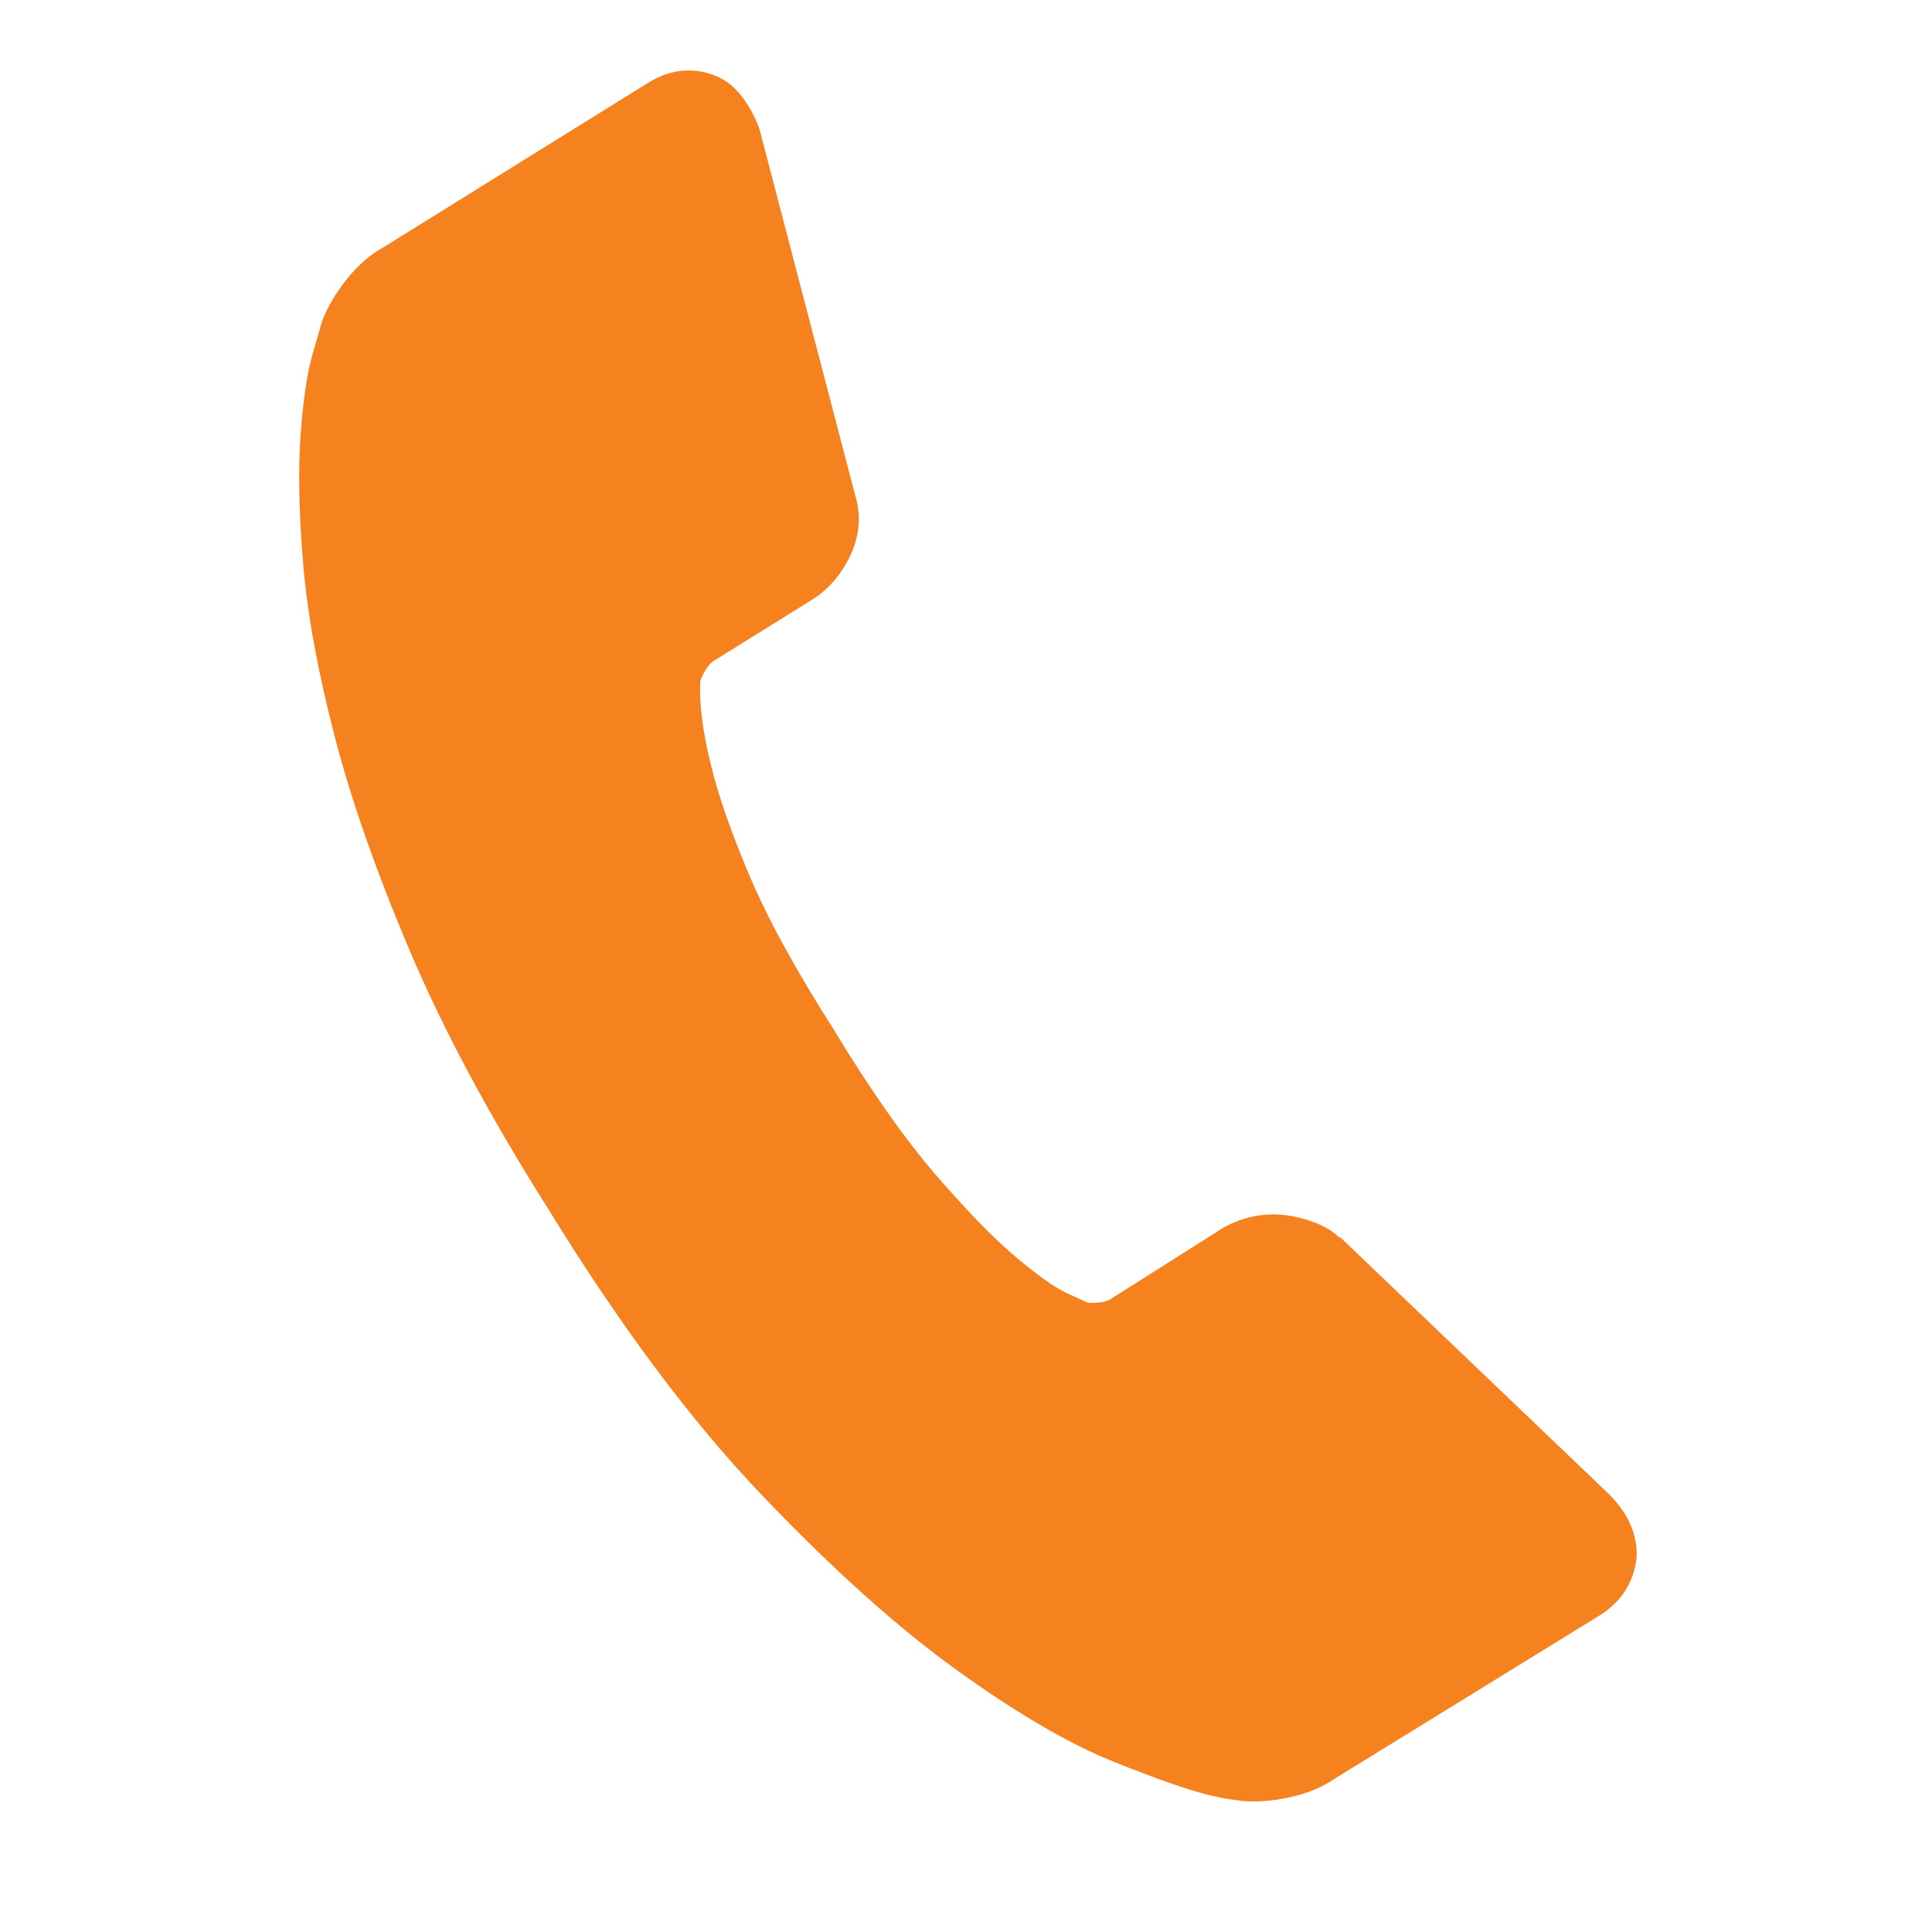 <?xml version="1.0" encoding="UTF-8"?> <svg xmlns="http://www.w3.org/2000/svg" width="35" height="35" viewBox="0 0 35 35" fill="none"> <path d="M29.65 28.2C29.604 28.661 29.376 29.019 28.968 29.272L24.183 32.22C23.962 32.374 23.695 32.486 23.381 32.556C23.067 32.627 22.769 32.65 22.487 32.625C22.468 32.62 22.408 32.612 22.308 32.599C22.209 32.586 22.081 32.561 21.925 32.525C21.555 32.438 20.971 32.235 20.173 31.915C19.375 31.595 18.436 31.047 17.354 30.271C16.273 29.495 15.088 28.433 13.802 27.085C12.515 25.738 11.217 23.997 9.909 21.864C8.859 20.202 8.03 18.653 7.421 17.217C6.812 15.781 6.356 14.479 6.055 13.31C5.753 12.141 5.564 11.101 5.49 10.19C5.415 9.28 5.4 8.506 5.446 7.87C5.492 7.234 5.566 6.743 5.667 6.397C5.768 6.051 5.824 5.859 5.833 5.82C5.935 5.557 6.088 5.3 6.29 5.049C6.492 4.799 6.711 4.608 6.947 4.479L11.739 1.502C12.075 1.293 12.418 1.229 12.769 1.311C13.022 1.37 13.229 1.495 13.389 1.687C13.55 1.878 13.673 2.097 13.76 2.343L15.5 9.002C15.602 9.354 15.571 9.707 15.407 10.058C15.243 10.41 15.005 10.683 14.692 10.877L12.927 11.974C12.879 12.004 12.83 12.059 12.78 12.14C12.731 12.221 12.699 12.29 12.685 12.349C12.668 12.776 12.734 13.284 12.884 13.873C13.008 14.395 13.235 15.049 13.565 15.834C13.895 16.62 14.406 17.555 15.097 18.64C15.764 19.741 16.38 20.619 16.945 21.275C17.511 21.93 17.995 22.428 18.398 22.769C18.801 23.109 19.119 23.332 19.351 23.438L19.698 23.596C19.738 23.605 19.804 23.605 19.899 23.597C19.993 23.588 20.064 23.569 20.112 23.539L22.173 22.234C22.596 22.004 23.041 21.944 23.509 22.053C23.84 22.13 24.089 22.25 24.256 22.412L24.285 22.419L29.145 27.065C29.494 27.414 29.663 27.792 29.65 28.2Z" fill="#F5821F"></path> </svg> 